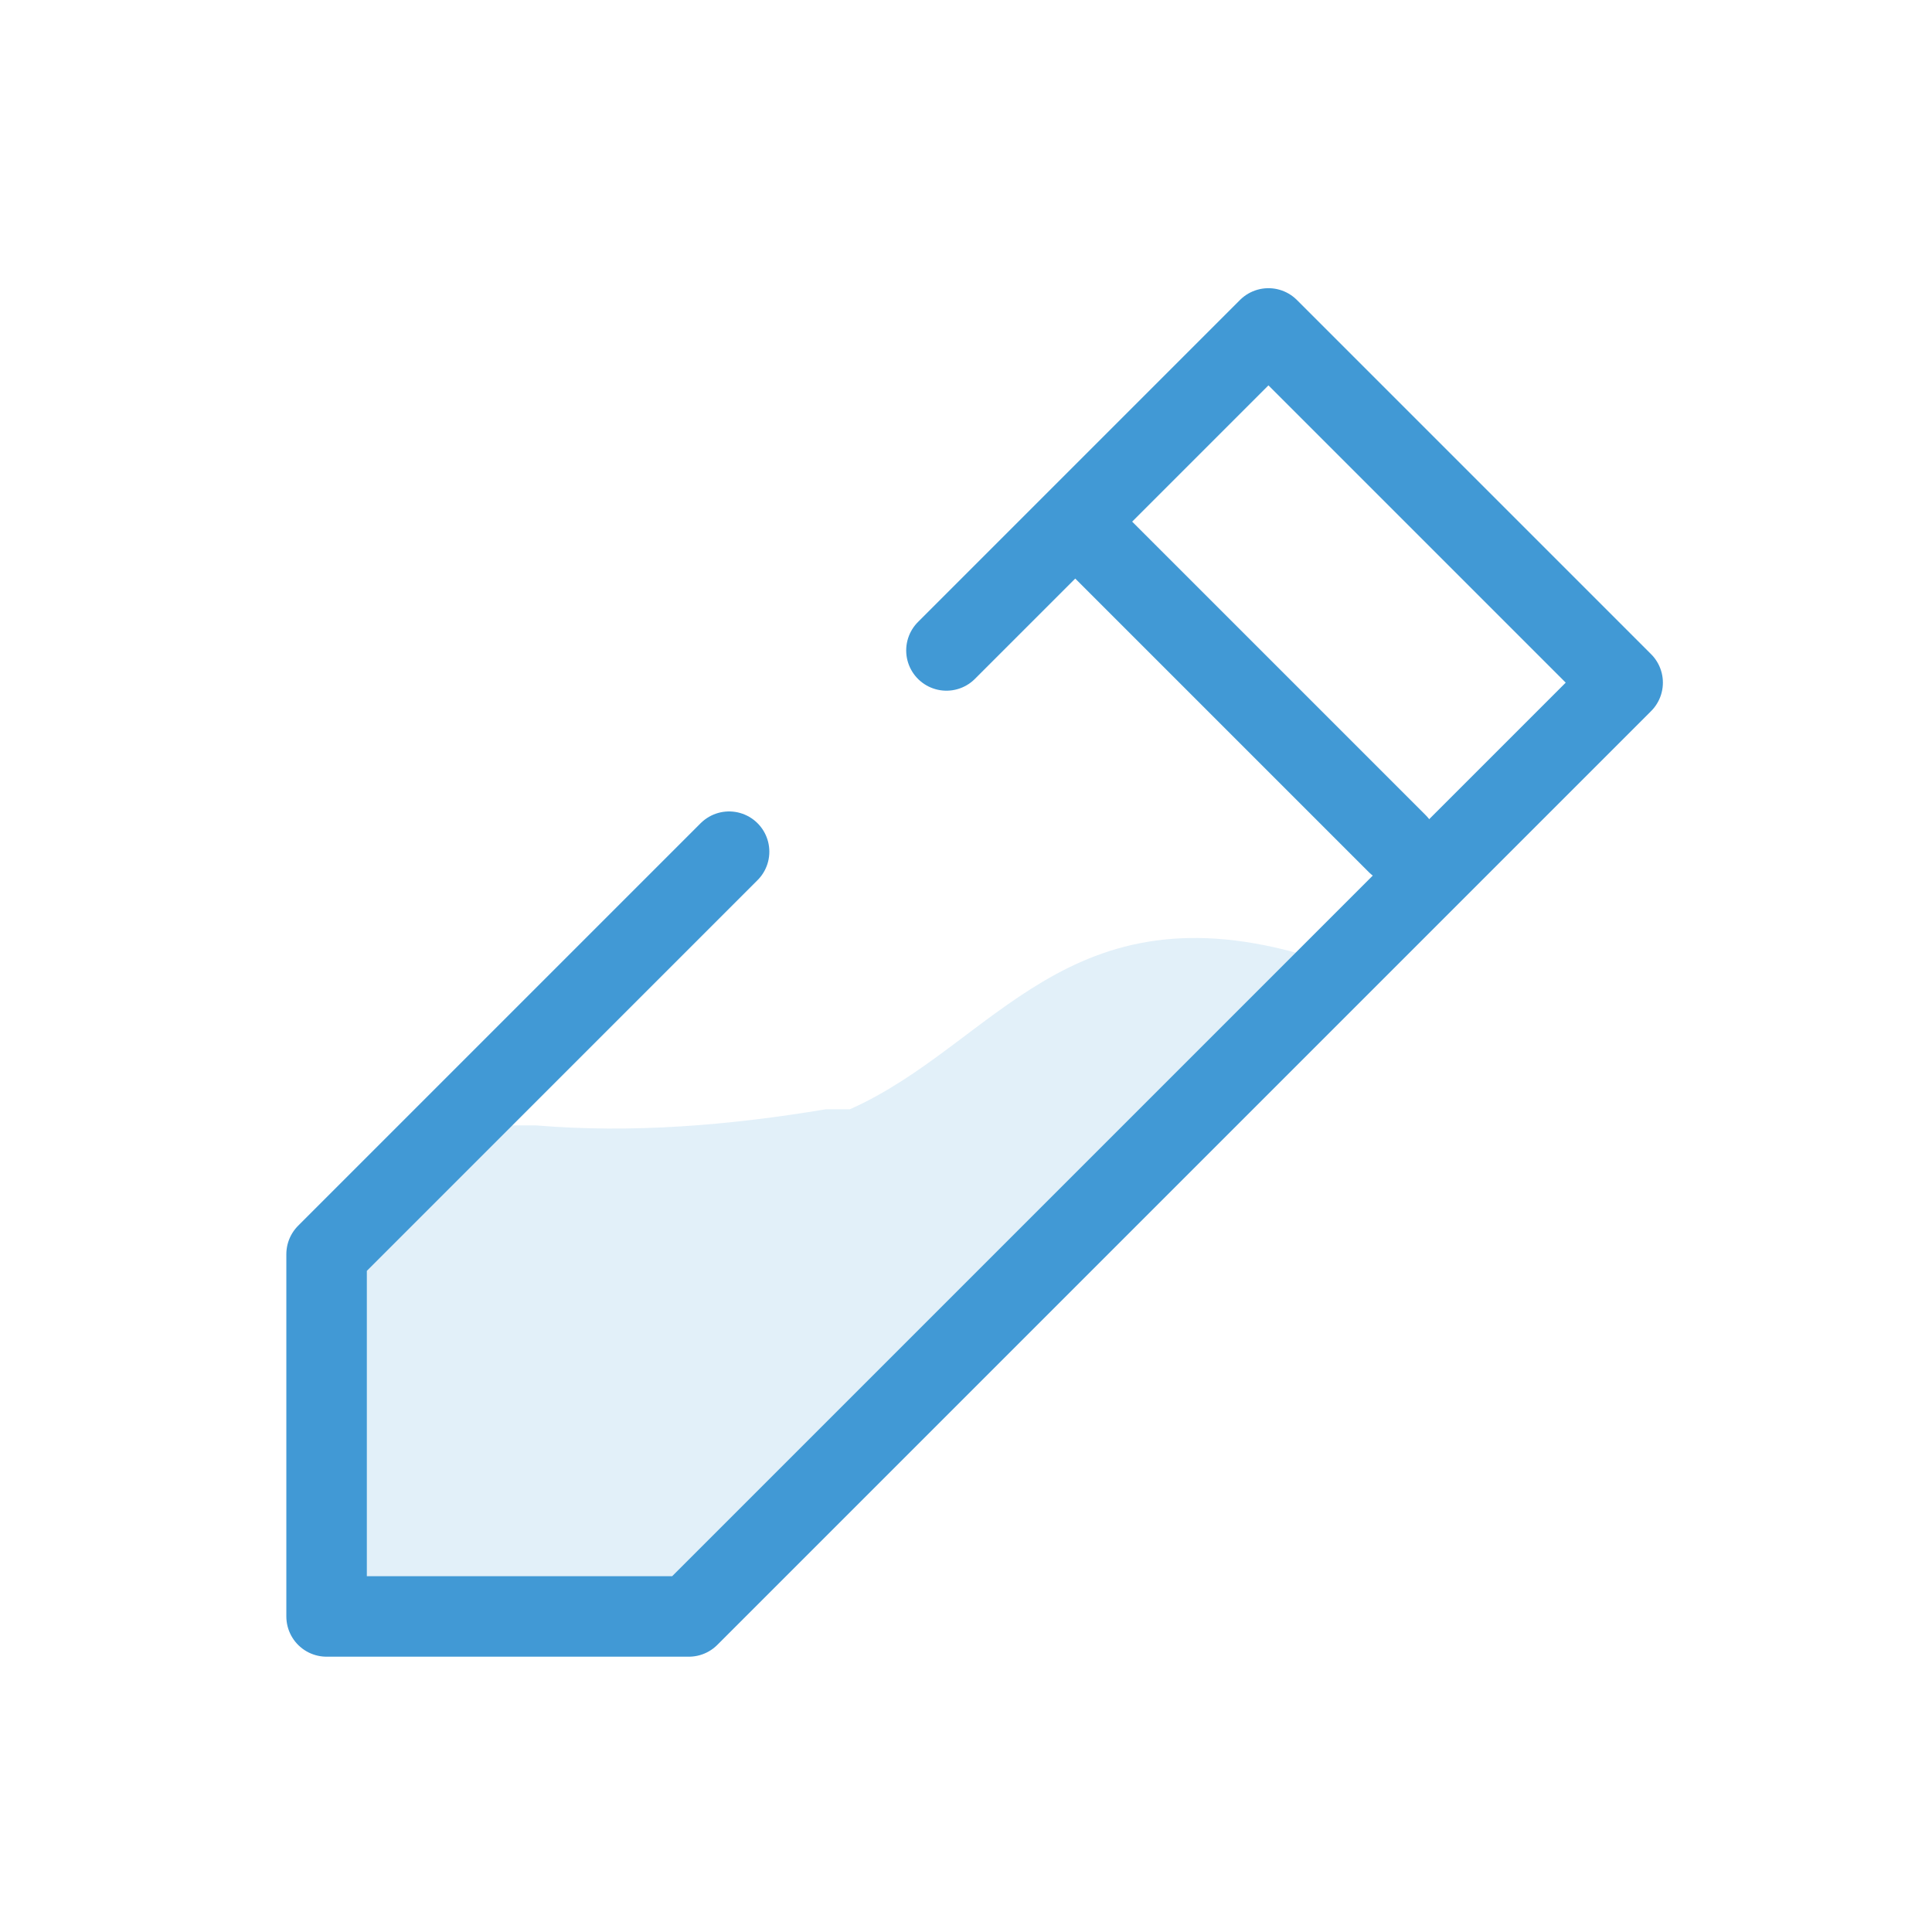<?xml version="1.0" encoding="utf-8"?>
<!-- Generator: Adobe Illustrator 23.0.5, SVG Export Plug-In . SVG Version: 6.00 Build 0)  -->
<!DOCTYPE svg PUBLIC "-//W3C//DTD SVG 1.1//EN" "http://www.w3.org/Graphics/SVG/1.1/DTD/svg11.dtd">
<svg version="1.1" id="Layer_1" xmlns:x="http://ns.adobe.com/Extensibility/1.0/" xmlns:i="http://ns.adobe.com/AdobeIllustrator/10.0/" xmlns:graph="http://ns.adobe.com/Graphs/1.0/"
	 xmlns="http://www.w3.org/2000/svg" xmlns:xlink="http://www.w3.org/1999/xlink" x="0px" y="0px" viewBox="0 0 24 24"
	 style="enable-background:new 0 0 24 24;" xml:space="preserve">
<style type="text/css">
	.st0{clip-path:url(#SVGID_2_);}
	.st1{opacity:0.15;fill-rule:evenodd;clip-rule:evenodd;fill:#4199D5;enable-background:new    ;}
	.st2{fill:none;stroke:#4199D5;stroke-linecap:round;stroke-linejoin:round;}
</style>
<g>
	<g>
		<defs>
			<rect id="SVGID_1_" width="24" height="24"/>
		</defs>
		<clipPath id="SVGID_2_">
			<use xlink:href="#SVGID_1_"  style="overflow:visible;"/>
		</clipPath>
		<g id="Icon-Edit" class="st0">
			<g id="Group_2871" transform="translate(-303 -277)">
				<g id="Group_2699" transform="translate(303.057 376.68)">
					<path id="Path_913" class="st1" d="M16.2-87.8L8-79.6H3.9v-4.1l2-2c0.2,0,0.5,0,0.7,0c1.2,0.1,2.4,0,3.6-0.2h0.3
						C12.3-86.7,13.2-88.7,16.2-87.8z"/>
					<path id="Path_914" class="st2" d="M9-89.1l-2.8,2.8L4-84.1v4.5h4.5l8.8-8.8l2.8-2.8l-4.4-4.4l-4,4"/>
					<line id="Line_350" class="st2" x1="17.3" y1="-89.2" x2="13.4" y2="-93.1"/>
				</g>
			</g>
		</g>
	</g>
</g>
</svg>
